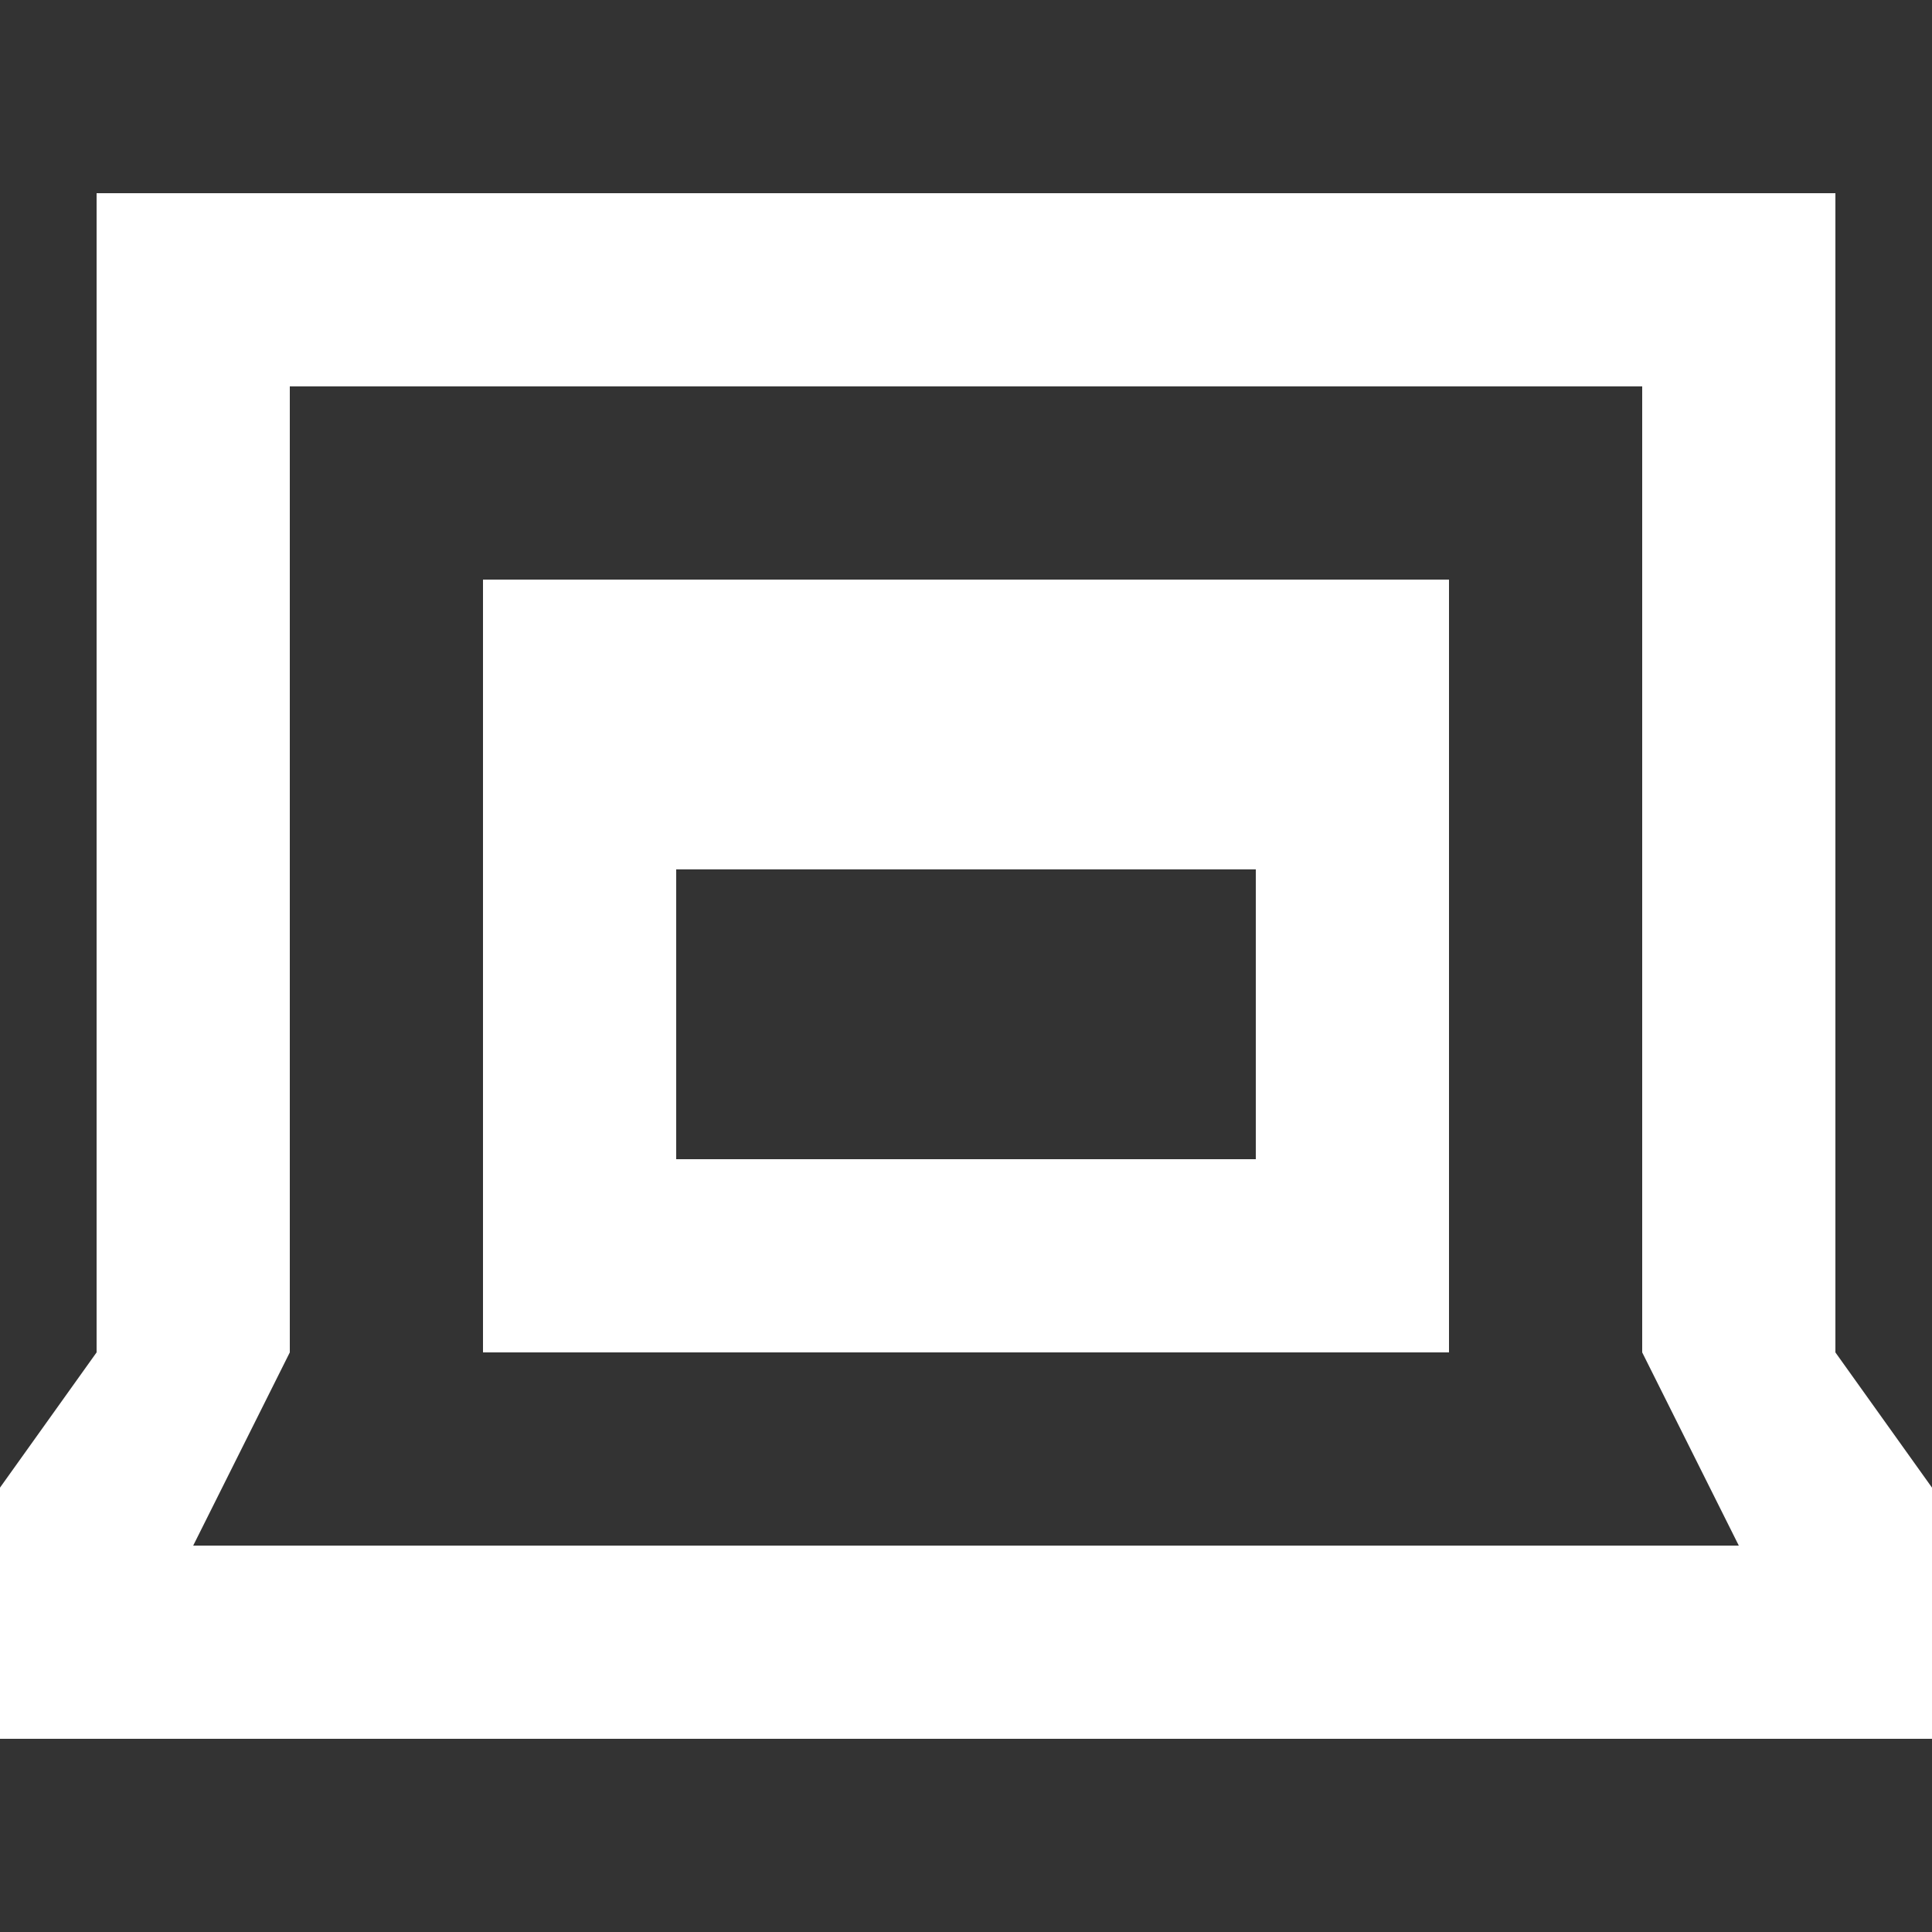<?xml version="1.0" encoding="UTF-8"?><svg xmlns="http://www.w3.org/2000/svg" width="20" height="20" viewBox="2 2 20 20"><rect x="2" y="2" width="20" height="20" fill="#333333" stroke="none"/><title>web</title><g fill="#fff"><path d="M21 16V4H3v12l-1 1.4V20h20v-2.6zM5 16V6h14v10l1 2H4z"/><path d="M7 16h10V8H7zm2-5h6v3H9z"/></g></svg>